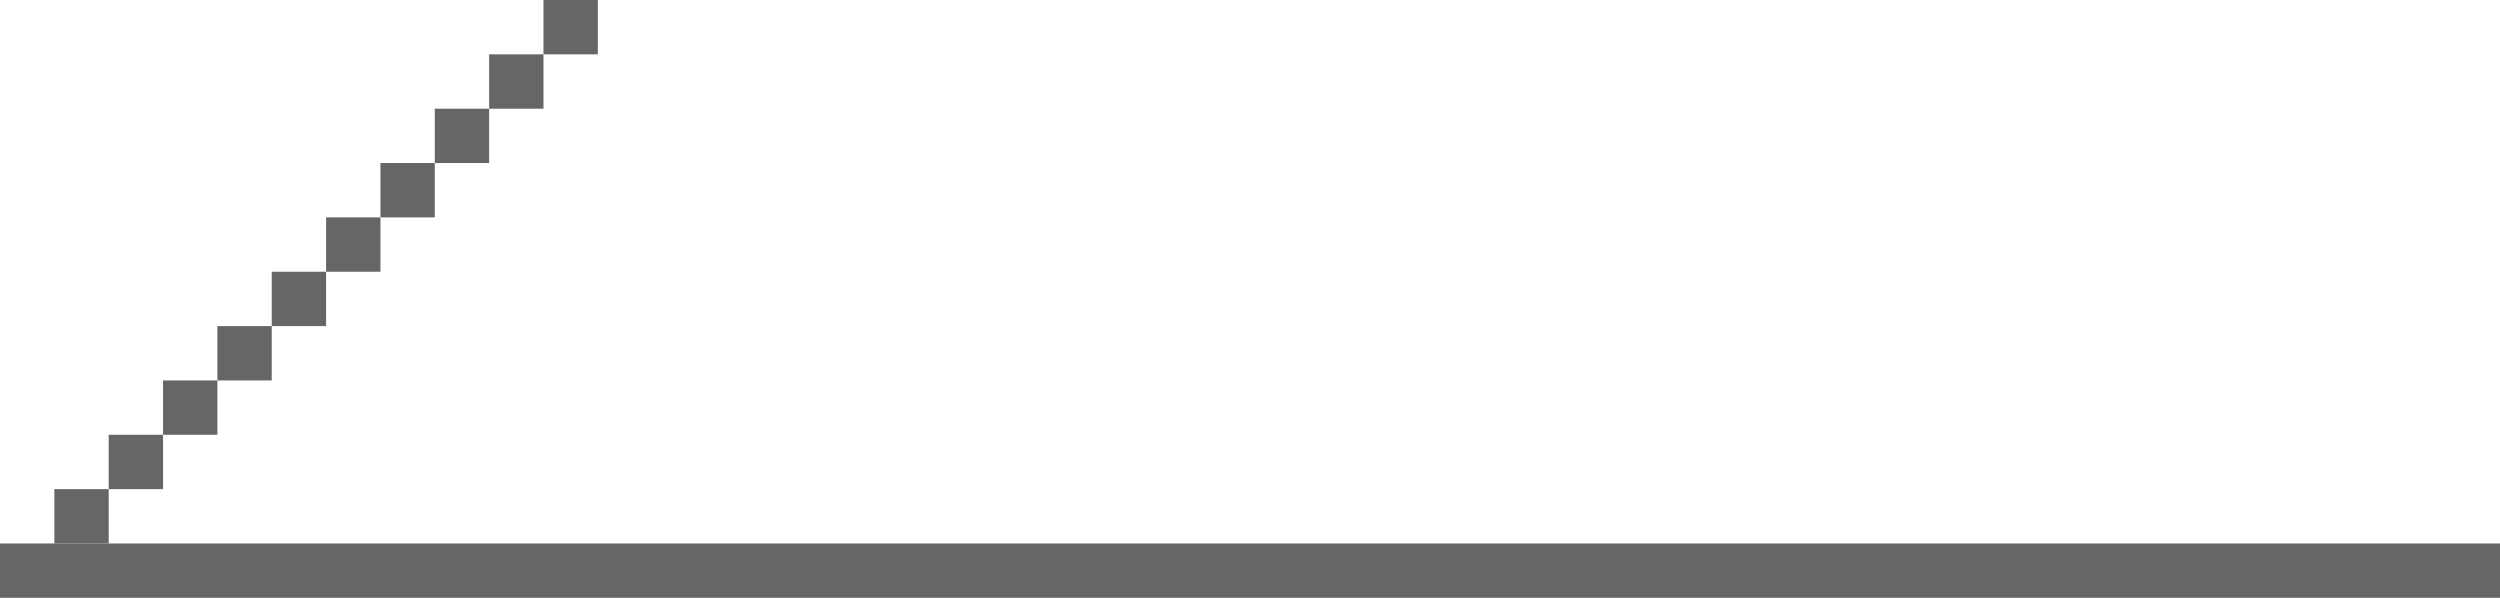 <svg xmlns="http://www.w3.org/2000/svg" width="46" height="11" viewBox="0 0 46 11">
  <g id="_" data-name="←" transform="translate(-30 -3323)">
    <rect id="長方形_12" data-name="長方形 12" width="46" height="1" transform="translate(30 3333)" fill="#666"/>
    <rect id="長方形_13" data-name="長方形 13" width="1" height="1" transform="translate(31 3332)" fill="#666"/>
    <rect id="長方形_14" data-name="長方形 14" width="1" height="1" transform="translate(32 3331)" fill="#666"/>
    <rect id="長方形_15" data-name="長方形 15" width="1" height="1" transform="translate(33 3330)" fill="#666"/>
    <rect id="長方形_16" data-name="長方形 16" width="1" height="1" transform="translate(34 3329)" fill="#666"/>
    <rect id="長方形_17" data-name="長方形 17" width="1" height="1" transform="translate(35 3328)" fill="#666"/>
    <rect id="長方形_18" data-name="長方形 18" width="1" height="1" transform="translate(36 3327)" fill="#666"/>
    <rect id="長方形_530" data-name="長方形 530" width="1" height="1" transform="translate(37 3326)" fill="#666"/>
    <rect id="長方形_531" data-name="長方形 531" width="1" height="1" transform="translate(38 3325)" fill="#666"/>
    <rect id="長方形_532" data-name="長方形 532" width="1" height="1" transform="translate(39 3324)" fill="#666"/>
    <rect id="長方形_533" data-name="長方形 533" width="1" height="1" transform="translate(40 3323)" fill="#666"/>
  </g>
</svg>

